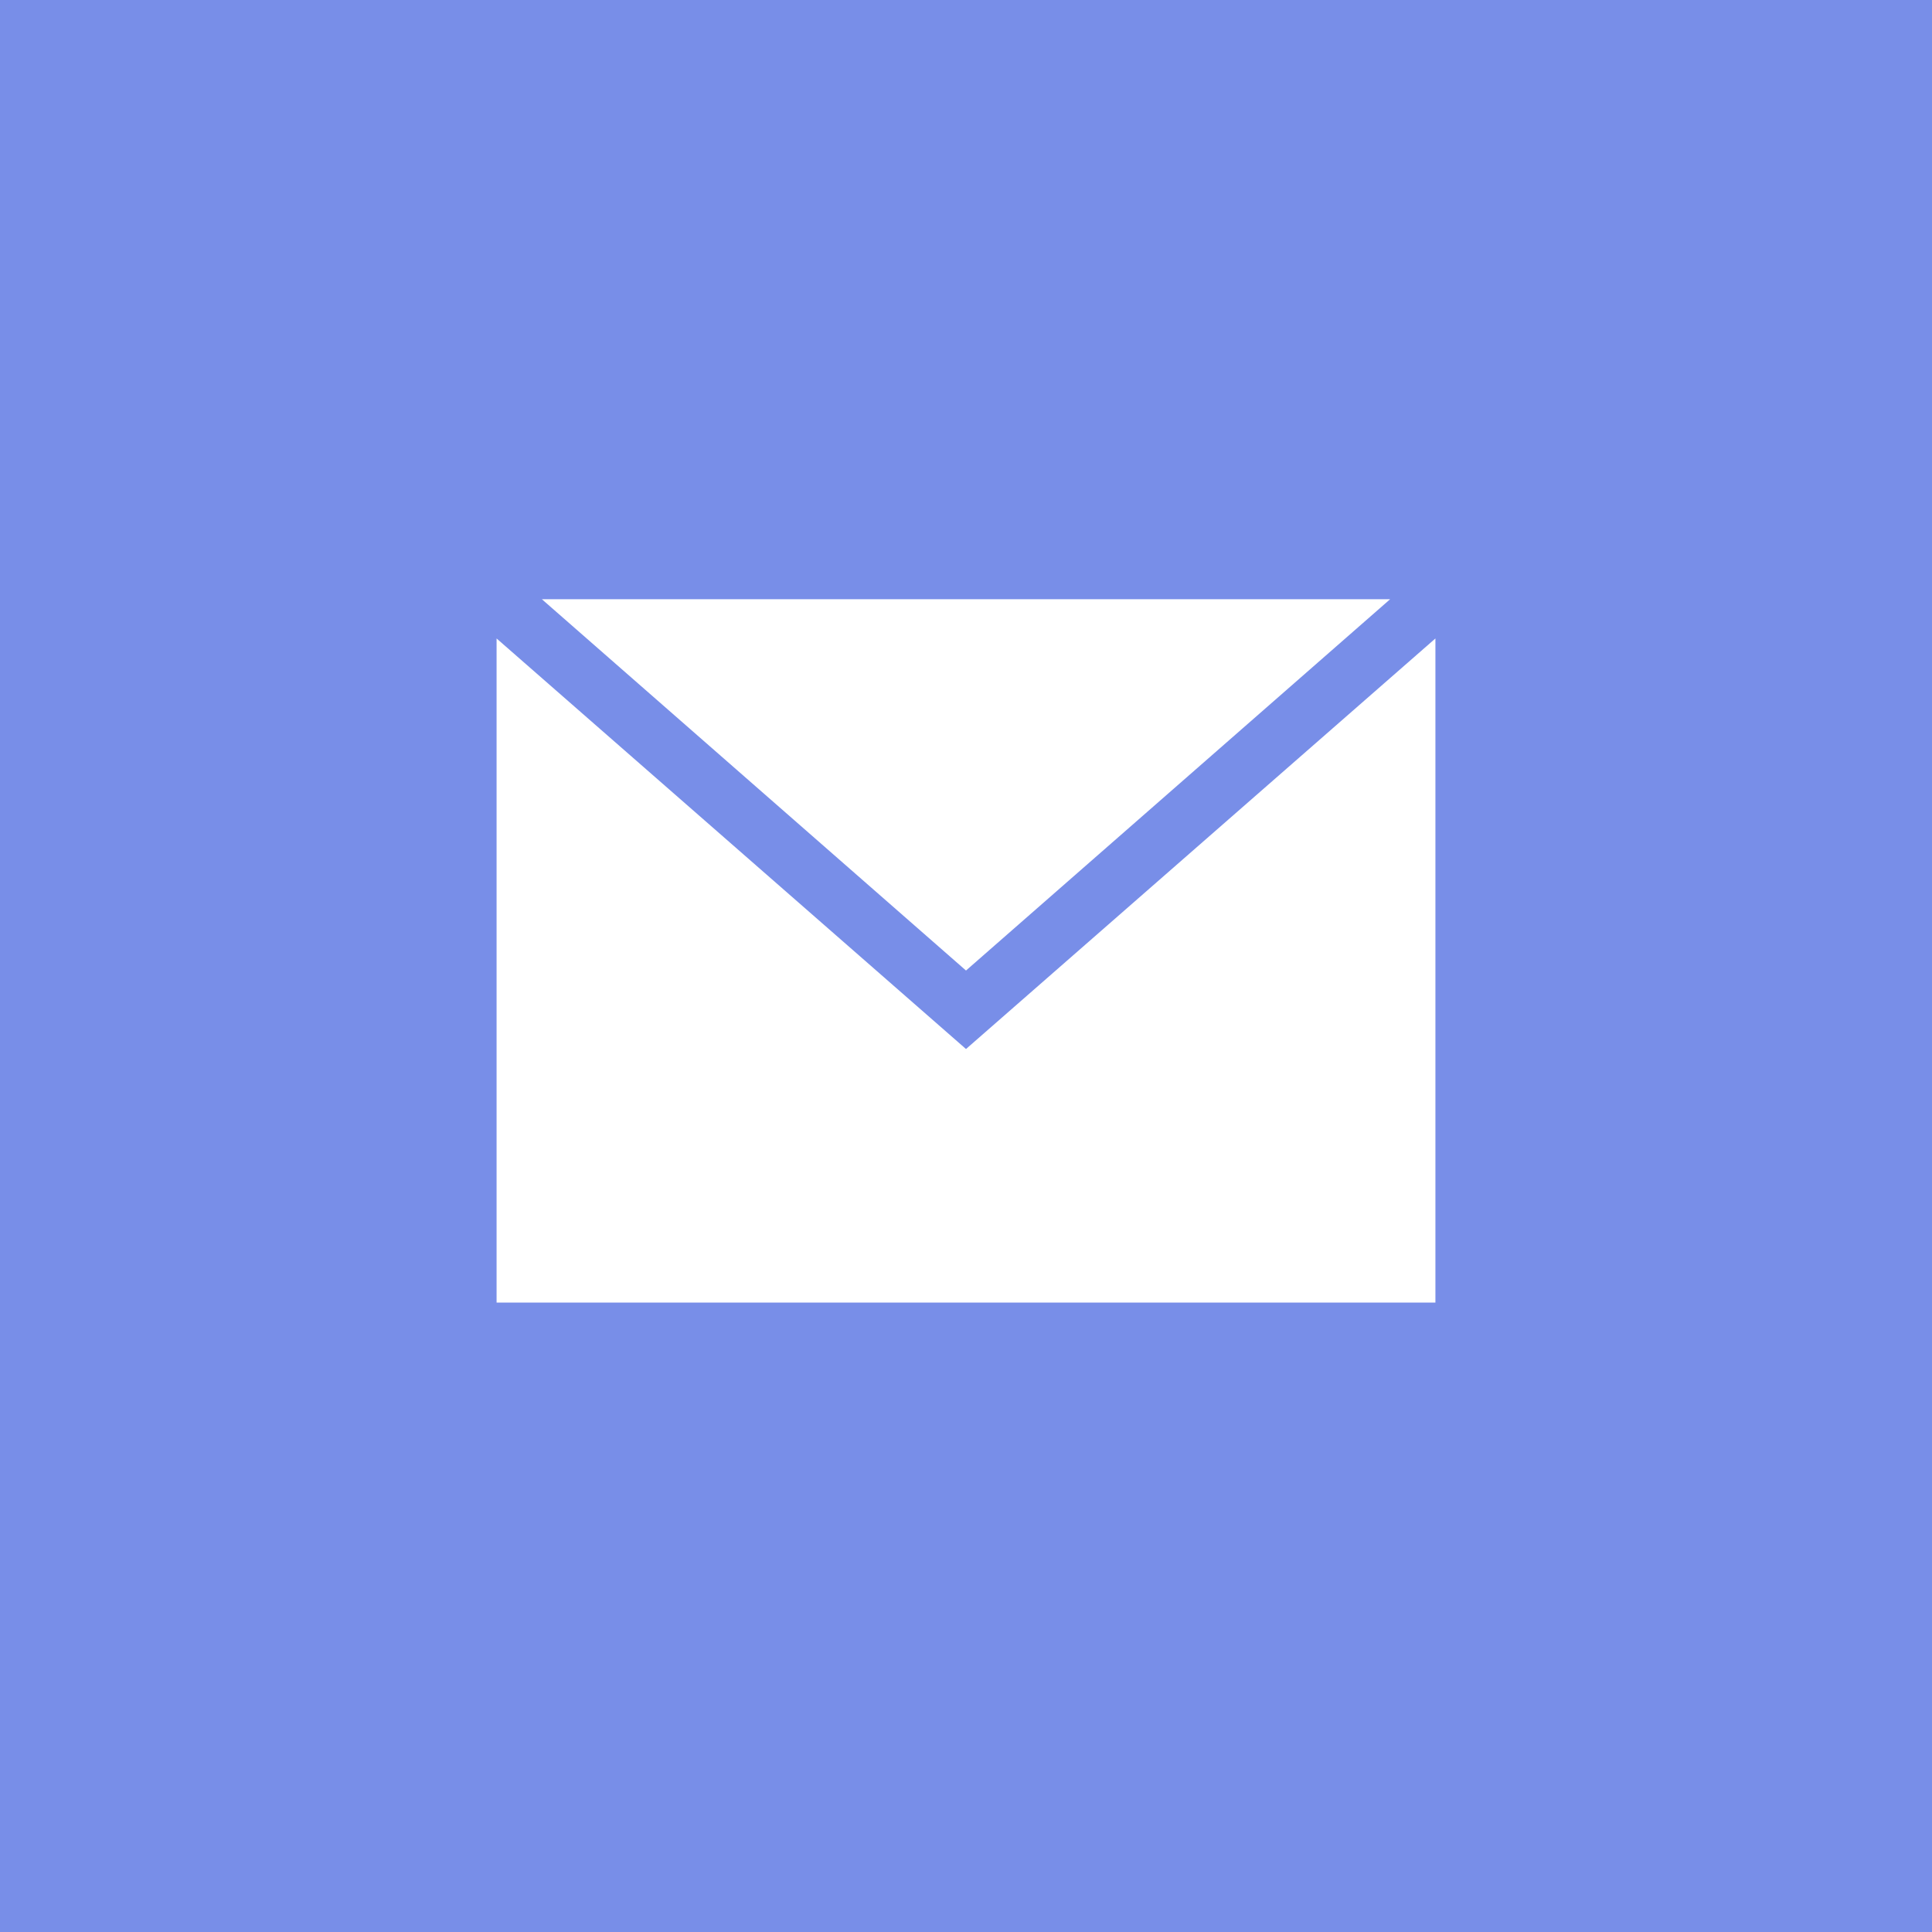 <?xml version="1.0" encoding="utf-8"?>
<!-- Generator: Adobe Illustrator 24.0.0, SVG Export Plug-In . SVG Version: 6.00 Build 0)  -->
<svg version="1.1" id="Layer_1" xmlns="http://www.w3.org/2000/svg" xmlns:xlink="http://www.w3.org/1999/xlink" x="0px" y="0px"
	 viewBox="0 0 128 128" style="enable-background:new 0 0 128 128;" xml:space="preserve">
<style type="text/css">
	.st0{fill:#788EE8;}
	.st1{fill:#FFFFFF;}
</style>
<rect class="st0" width="128" height="128"/>
<path class="st1" d="M92.1,39.7L64,64.3L35.9,39.7L92.1,39.7z M95.1,86.3H32.9v-44L64,69.5l31.1-27.2L95.1,86.3z"/>
</svg>
